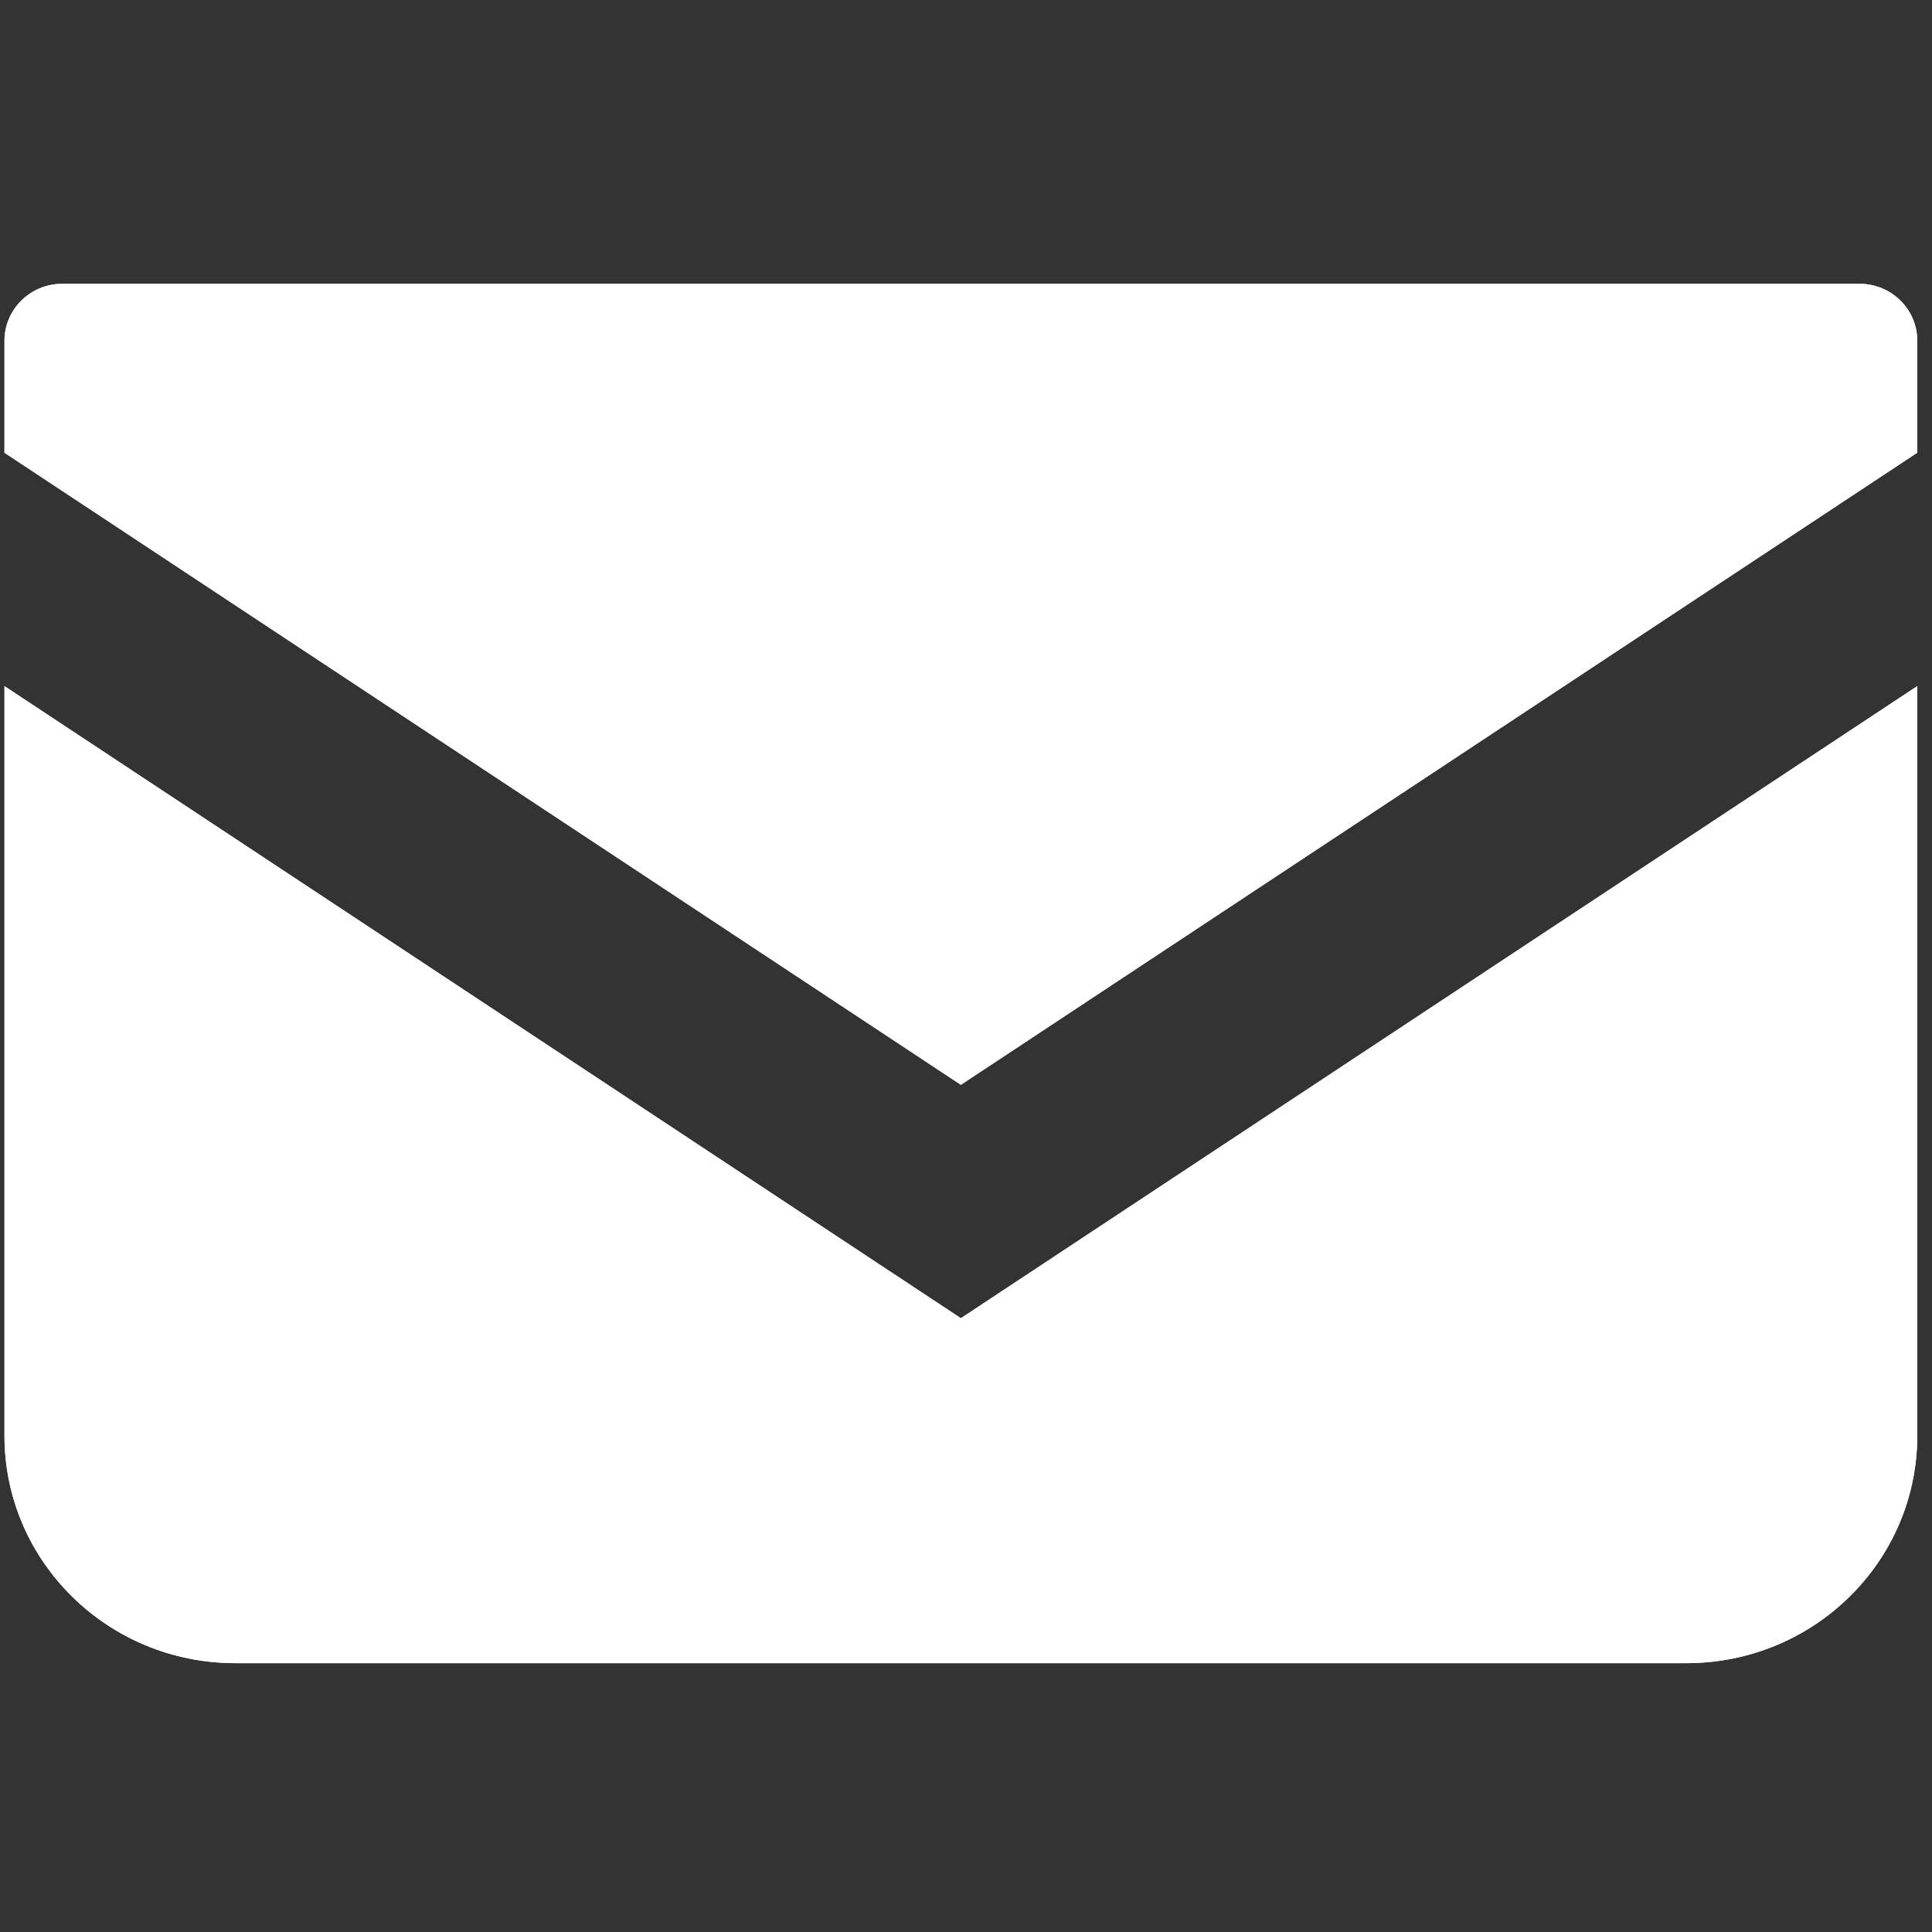 <svg width="32" height="32" viewBox="0 0 32 32" fill="none" xmlns="http://www.w3.org/2000/svg">
<rect x="0" y="0" width="32" height="32" fill="#333333" stroke="none"/>
<g id="&#227;&#131;&#161;&#227;&#131;&#188;&#227;&#131;&#171;&#227;&#129;&#174;&#231;&#132;&#161;&#230;&#150;&#153;&#227;&#130;&#162;&#227;&#130;&#164;&#227;&#130;&#179;&#227;&#131;&#179; (3) 1" clip-path="url(#clip0_228_2905)">
<g id="Group">
<path id="Vector" d="M30.801 4.701H1.03C0.503 4.701 0.074 5.123 0.074 5.644V7.499L15.915 17.968L31.756 7.498V5.644C31.756 5.123 31.328 4.701 30.801 4.701Z" fill="white"/>
<path id="Vector_2" d="M0.074 11.364V23.778C0.074 25.86 1.785 27.547 3.897 27.547H27.933C30.046 27.547 31.756 25.86 31.756 23.778V11.364L15.915 21.834L0.074 11.364Z" fill="white"/>
</g>
<g id="Group_2">
<path id="Vector_3" d="M30.801 4.701H1.03C0.503 4.701 0.074 5.123 0.074 5.644V7.499L15.915 17.968L31.756 7.498V5.644C31.756 5.123 31.328 4.701 30.801 4.701Z" fill="white"/>
<path id="Vector_4" d="M0.074 11.365V23.778C0.074 25.861 1.785 27.547 3.897 27.547H27.933C30.046 27.547 31.756 25.861 31.756 23.778V11.364L15.915 21.834L0.074 11.365Z" fill="white"/>
</g>
</g>
<defs>
<clipPath id="clip0_228_2905">
<rect width="31.682" height="31.248" fill="white" transform="translate(0.074 0.5)"/>
</clipPath>
</defs>
</svg>
